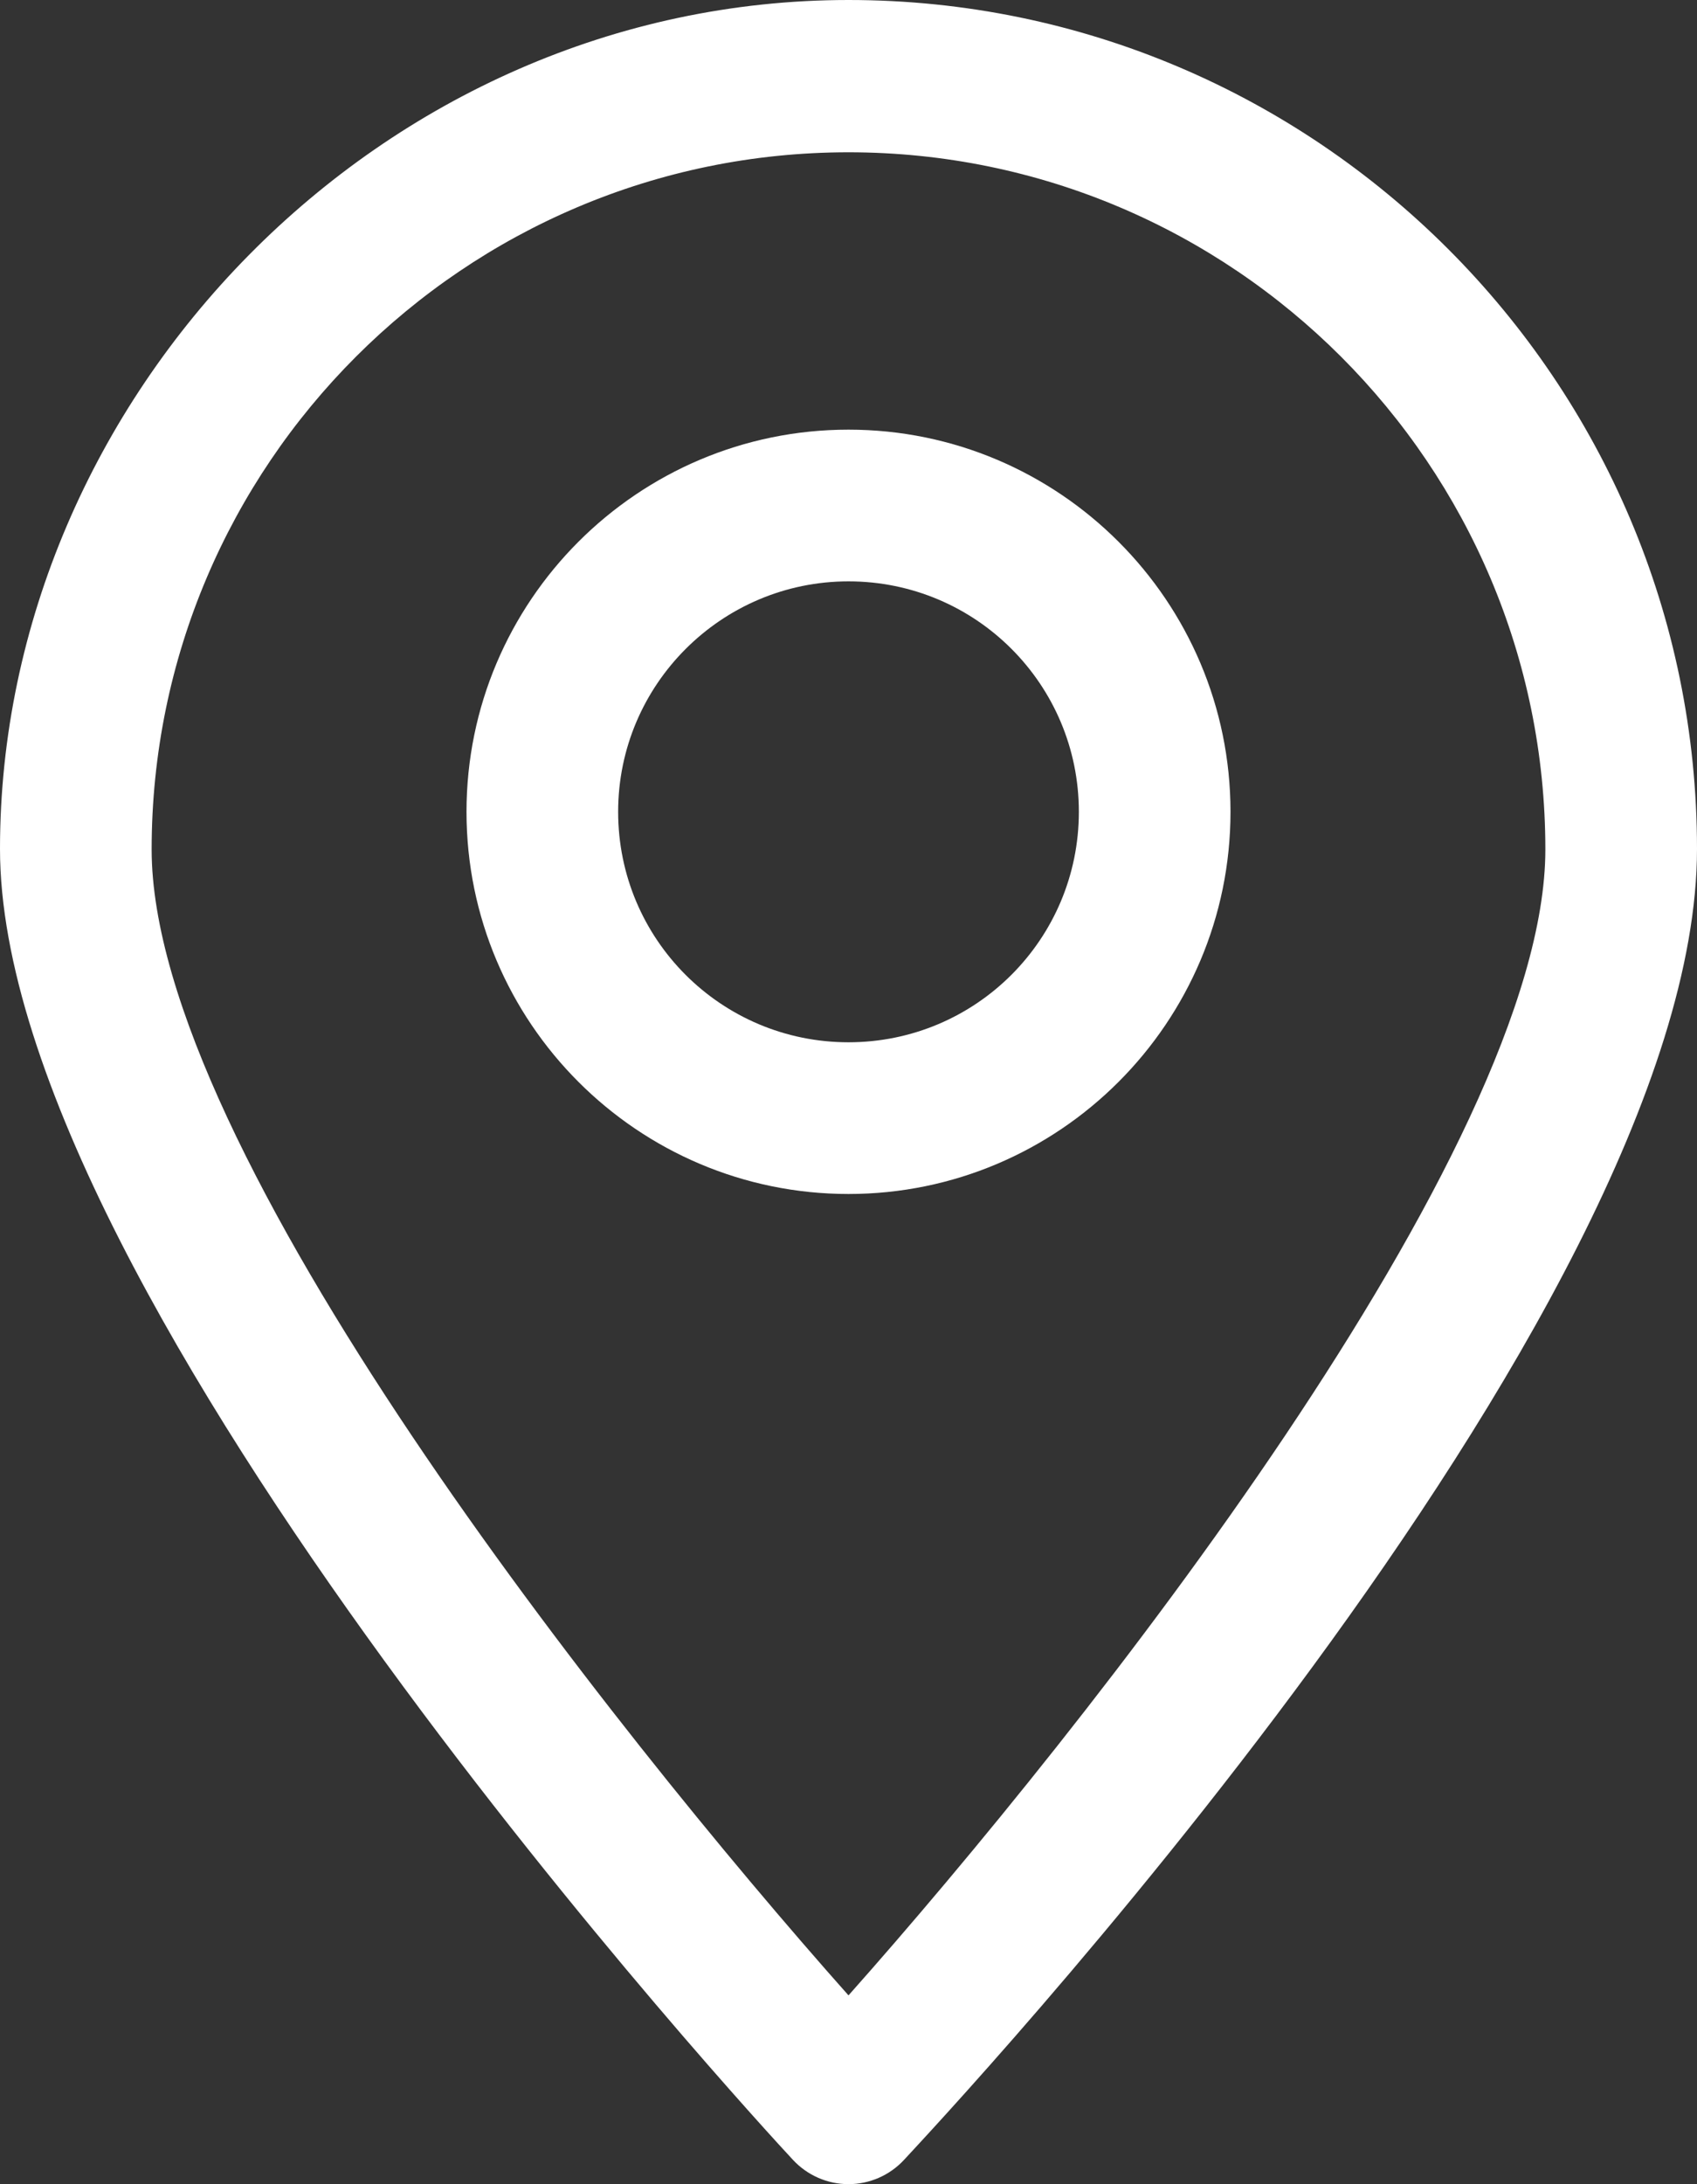 <?xml version="1.0" encoding="UTF-8"?>
<svg xmlns="http://www.w3.org/2000/svg" id="Capa_2" data-name="Capa 2" viewBox="0 0 29.32 37.72">
  <rect x="0" y="0" width="29.32" height="37.72" fill="#333333" stroke="none"/>
  <defs>
    <style>
      .cls-1 {
        fill: #fff;
        stroke-width: 0px;
      }
    </style>
  </defs>
  <g id="Capa_1-2" data-name="Capa 1">
    <g>
      <path class="cls-1" d="m14.66,37.72h0c-.36,0-.71-.15-.96-.42-.56-.6-13.7-14.84-13.7-22.64S6.58,0,14.66,0s14.66,6.58,14.66,14.66-13.14,22.03-13.7,22.64c-.25.27-.6.42-.96.42Zm0-35.09c-6.64,0-12.04,5.4-12.04,12.04,0,5.18,7.96,15.2,12.04,19.79,4.08-4.59,12.04-14.62,12.04-19.79,0-6.64-5.4-12.04-12.04-12.04Z"></path>
      <path class="cls-1" d="m14.66,20.62c-3.64,0-6.6-2.96-6.6-6.6s2.96-6.6,6.6-6.6,6.6,2.96,6.6,6.6-2.96,6.6-6.6,6.6Zm0-10.58c-2.19,0-3.98,1.78-3.98,3.98s1.78,3.98,3.98,3.98,3.98-1.78,3.98-3.98-1.78-3.98-3.98-3.98Z"></path>
    </g>
  </g>
</svg>
